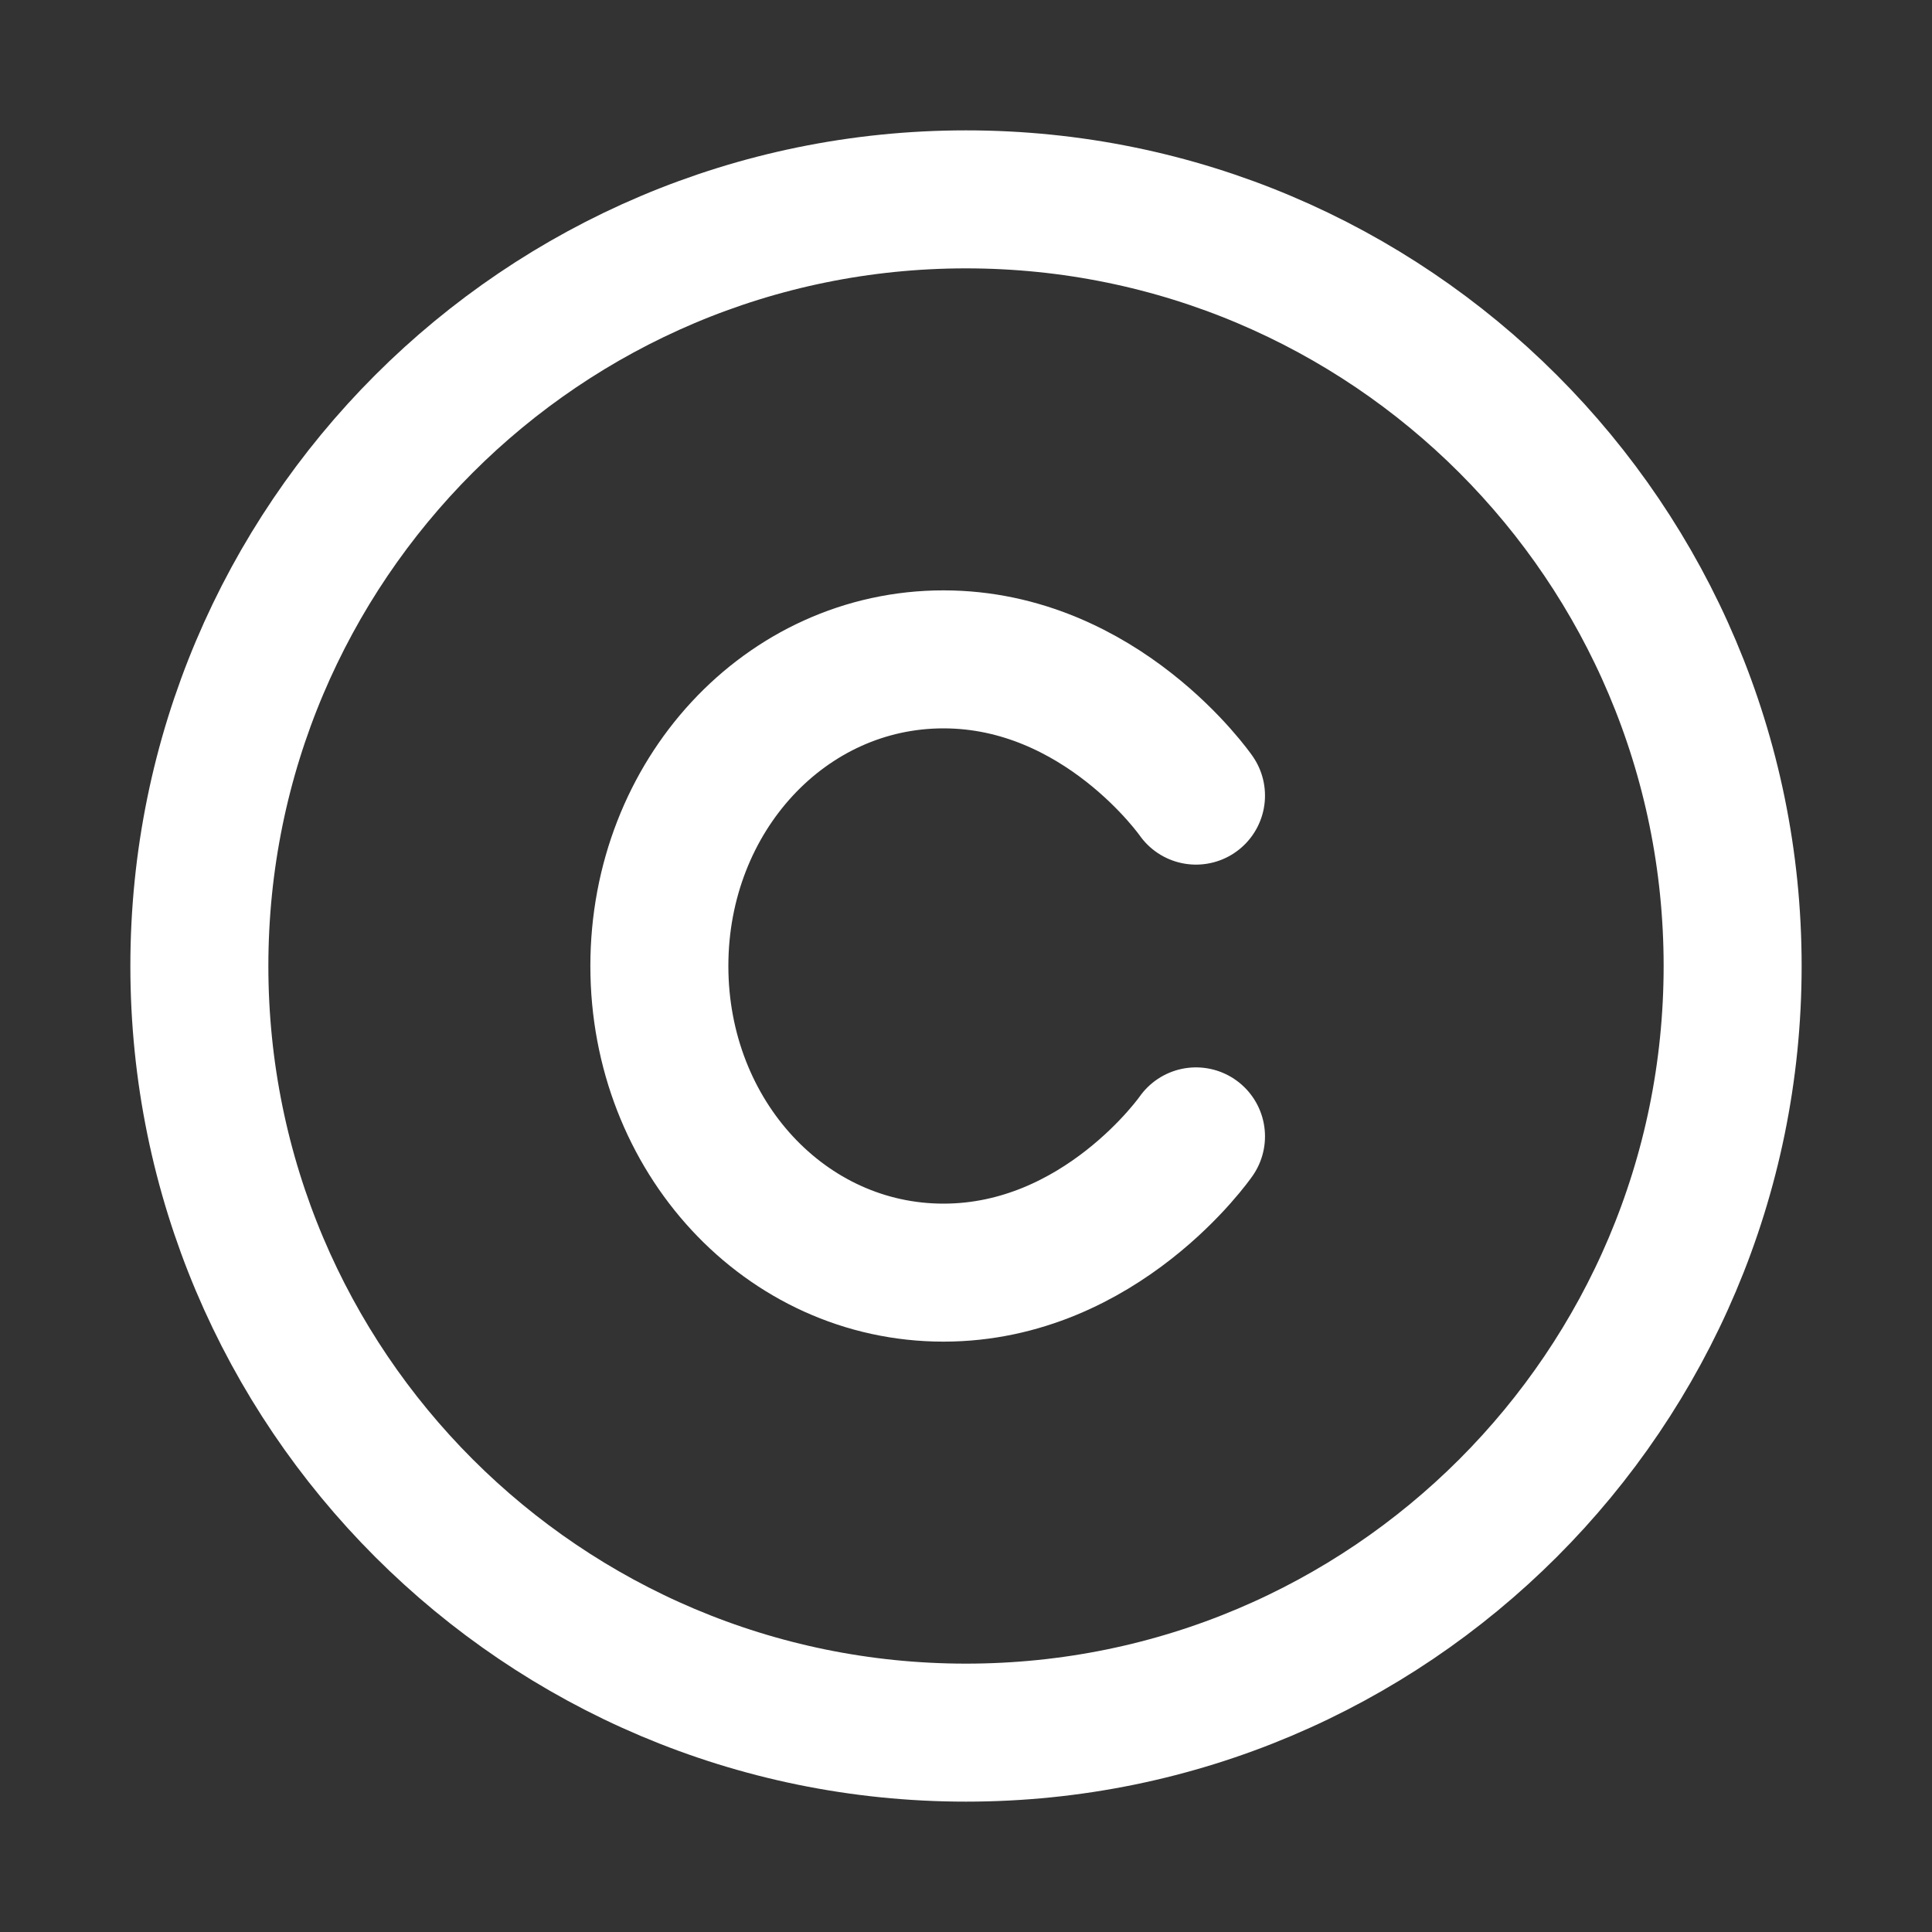 <svg width="21" height="21" viewBox="0 0 21 21" fill="none" xmlns="http://www.w3.org/2000/svg">
<rect x="0" y="0" width="21" height="21" fill="#333333" stroke="none"/>
<path d="M10.5 18.833C15.102 18.833 18.833 15.102 18.833 10.5C18.833 5.898 15.102 2.167 10.5 2.167C5.898 2.167 2.167 5.898 2.167 10.5C2.167 15.102 5.898 18.833 10.5 18.833Z" stroke="white" stroke-width="1.5" stroke-linecap="round" stroke-linejoin="round"/>
<path d="M13 8.648C13 8.648 11.971 7.167 10.255 7.167C8.539 7.167 7.167 8.648 7.167 10.5C7.167 12.352 8.539 13.833 10.255 13.833C11.971 13.833 13 12.352 13 12.352" stroke="white" stroke-width="1.5" stroke-linecap="round" stroke-linejoin="round"/>
</svg>
